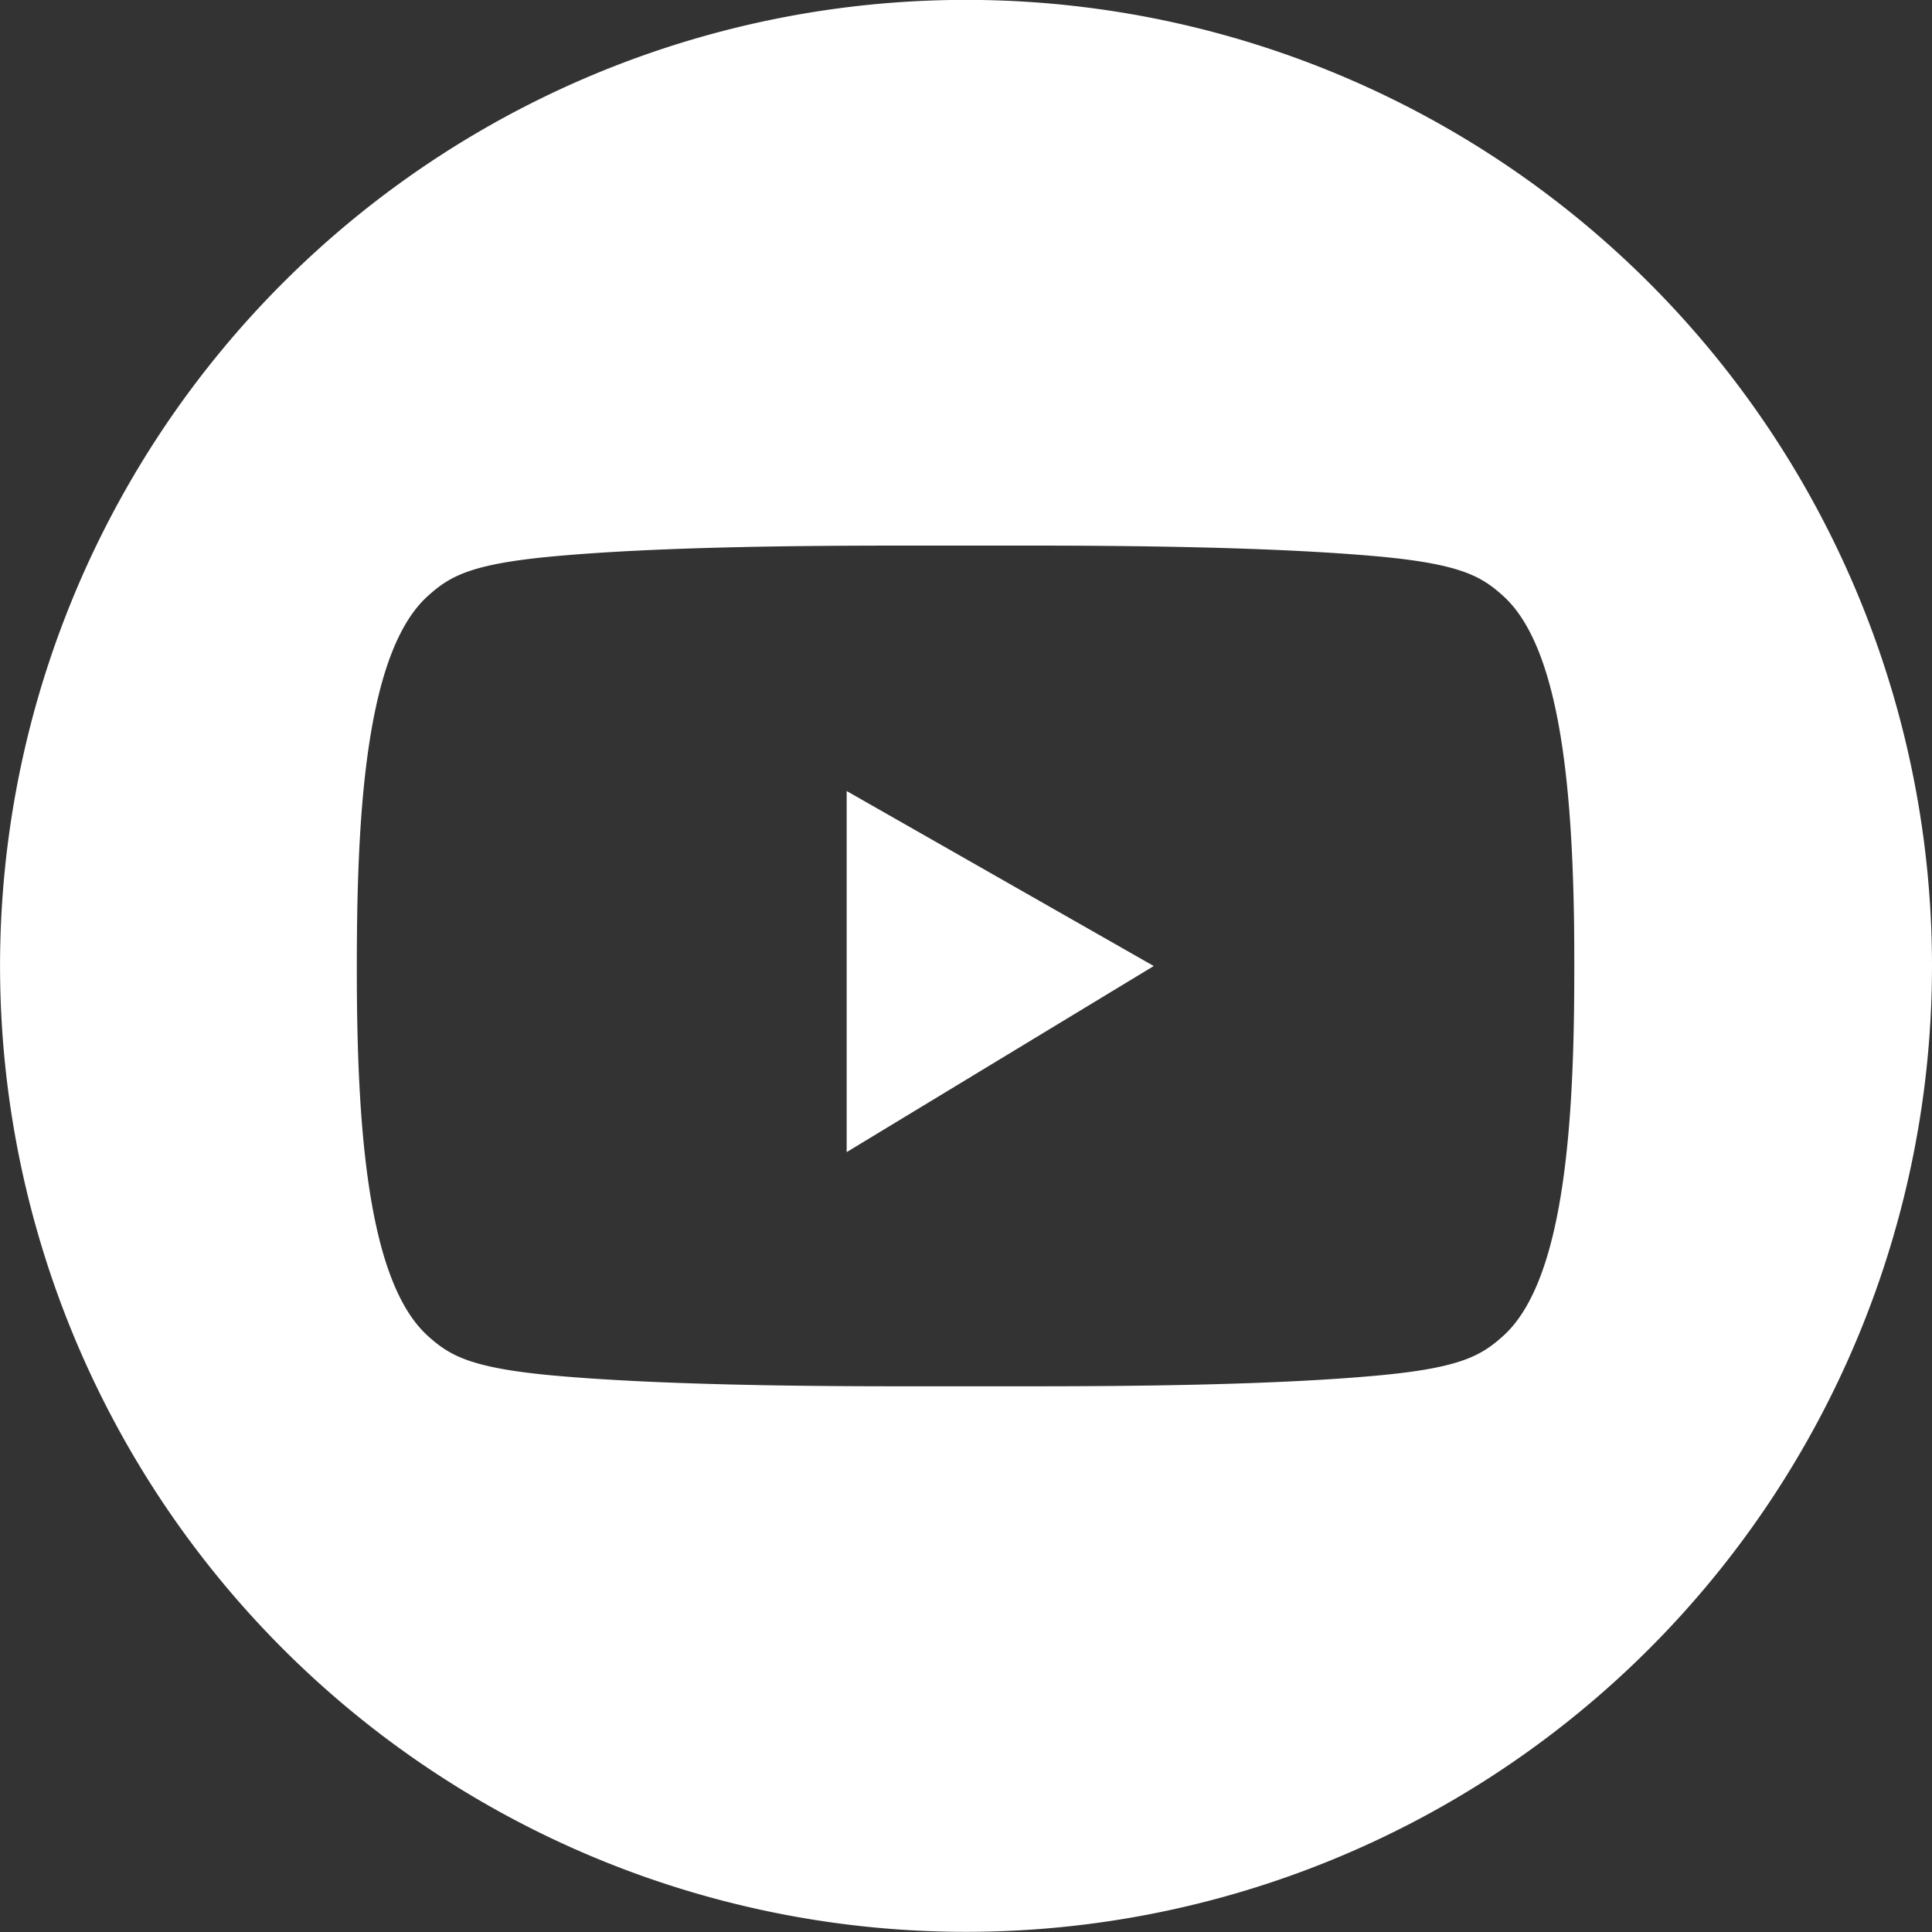 <svg xmlns="http://www.w3.org/2000/svg" width="35.531" height="35.531" viewBox="0 0 35.531 35.531">
  <rect x="0" y="0" width="35.531" height="35.531" fill="#333333" stroke="none"/>
  <g id="youtube" transform="translate(0)">
    <path id="Path_17" data-name="Path 17" d="M2716.808,3049.8a17.765,17.765,0,1,0,17.766,17.766A17.765,17.765,0,0,0,2716.808,3049.8Zm11.183,18.58c-.034,2.52-.265,5.052-1.3,5.988-.4.361-.777.588-2.291.729-1.894.176-4.46.2-6.4.2q-1.2,0-2.4,0c-1.939,0-4.505-.028-6.4-.2-1.514-.141-1.893-.368-2.291-.729-1.041-.943-1.267-3.511-1.3-6.053q-.008-.716,0-1.433c.028-2.562.249-5.166,1.3-6.117.4-.361.776-.588,2.291-.729,1.894-.176,4.46-.2,6.4-.2q1.2,0,2.4,0c1.939,0,4.5.028,6.4.2,1.514.141,1.892.367,2.291.729,1.031.935,1.262,3.467,1.3,5.987Q2728,3067.567,2727.991,3068.382Z" transform="translate(-2699.043 -3049.802)" fill="#fff"/>
    <path id="Path_18" data-name="Path 18" d="M2756.963,3110.556l5.647-3.422-5.647-3.218Z" transform="translate(-2741.392 -3089.368)" fill="#fff"/>
  </g>
</svg>
